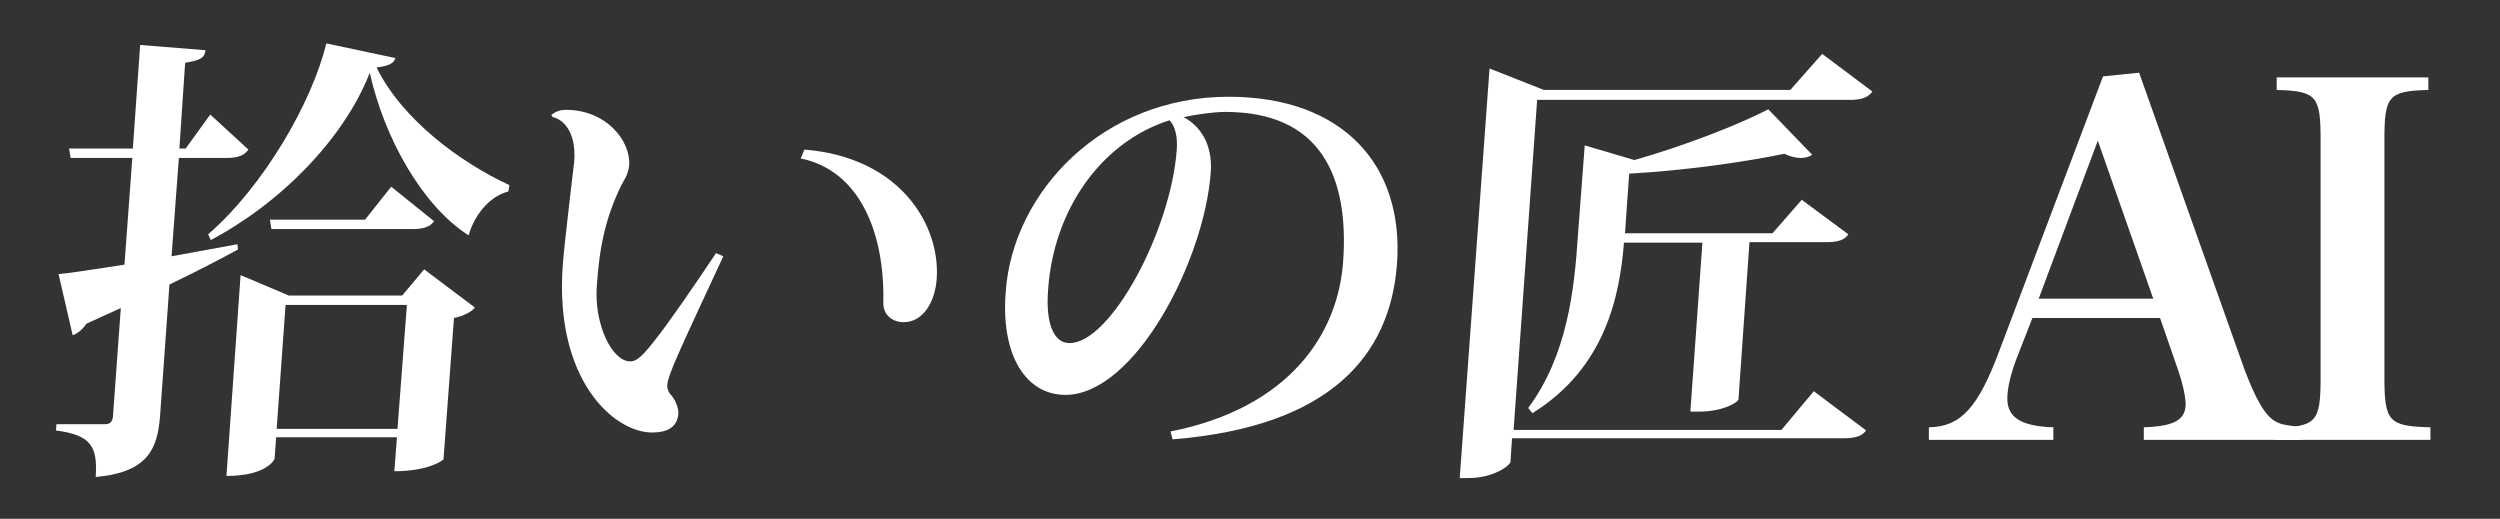 <?xml version="1.0" encoding="utf-8"?>
<!-- Generator: Adobe Illustrator 23.1.0, SVG Export Plug-In . SVG Version: 6.00 Build 0)  -->
<svg version="1.1" id="レイヤー_1" xmlns="http://www.w3.org/2000/svg" xmlns:xlink="http://www.w3.org/1999/xlink" x="0px"
	 y="0px" viewBox="0 0 478 99.2" style="enable-background:new 0 0 478 99.2;" xml:space="preserve">
<rect x="0" y="0" width="478" height="99.2" fill="#333333" stroke="none"/>
<style type="text/css">
	.st0{fill:#FFFFFF;}
</style>
<g>
	<g>
		<path class="st0" d="M385.9,67.7c-1.4,3.5-2.1,6.4-2.1,8.5c0,3.6,2.6,5.3,8.8,5.5v2.4h-23.8v-2.4c6.1-0.1,9.4-3.7,13.5-14.7
			l19.8-52.4l6.9-0.7l20.2,56.9c2.2,5.7,3.9,8.8,6.1,9.9c1,0.5,1.8,0.6,4.9,1v2.4h-30.3v-2.4c5.8-0.2,8-1.4,8-4.5c0-0.1,0-0.2,0-0.2
			c-0.1-1.5-0.6-3.8-1.4-6.1L413,60.8h-24.4L385.9,67.7z M401.1,26.9l-11.3,30.2h21.9L401.1,26.9z"/>
		<path class="st0" d="M434.9,81.8c8-0.2,8.8-1.1,8.8-9.6V26.8c0-8.4-0.7-9.4-8.4-9.6v-2.4h29v2.4c-7.7,0.2-8.4,1.2-8.4,9.6v45.3
			c0,8.5,0.8,9.4,8.8,9.6v2.4H435L434.9,81.8L434.9,81.8z"/>
	</g>
	<path class="st0" d="M32.8,49l12.6-2.3l0.1,1c-3.3,1.8-7.7,4.1-13.1,6.7l-1.8,25.2c-0.5,6.1-2.2,10.7-12.3,11.6c0.4-6-1-8-7.6-8.9
		l0.1-1.2h9.3c1,0,1.4-0.5,1.5-1.5l1.5-20.7l-6.6,3c-0.6,1-1.7,1.9-2.6,2.2l-2.7-11.7c2.6-0.2,7.1-1,12.6-1.8l1.5-20.4H13.5
		l-0.3-1.8h12.2l1.4-19.8l12.5,1c-0.2,1.4-0.8,1.9-3.9,2.4l-1.1,16.4h1.2l4.7-6.5l7.3,6.7c-0.8,1.1-1.9,1.6-4.2,1.6h-9.1L32.8,49z
		 M39.8,44.8c10.6-9.2,19.8-25.1,22.6-36.5l13.2,2.8c-0.3,1-1.2,1.5-3.6,1.8c4.9,10,16.1,18.2,25.4,22.5l-0.2,1.2
		c-4,1.1-6.6,4.9-7.6,8.4c-8.8-5.6-16.1-18.5-18.9-31.1c-4.9,12.6-17,24.9-30.4,32L39.8,44.8z M76.9,56.5l4.2-5l9.7,7.3
		c-0.6,0.8-2.1,1.6-4,2l-2,27c0,0.2-2.9,2.3-9.4,2.3l0.5-6.5H52.8l-0.3,4.1c0,0.1-1.4,3.3-9.2,3.3L46,52.6l9.2,3.9L76.9,56.5
		L76.9,56.5z M74.8,35.7l8.2,6.6c-0.8,1.1-2.1,1.5-4.2,1.5H51.9l-0.3-1.8h18.2L74.8,35.7z M52.9,82H76l1.8-23.7H54.6L52.9,82z"/>
	<path class="st0" d="M105.4,22c0.9-0.8,2-1,2.8-1c7.7,0,12.4,5.9,12.1,10.6c-0.2,1.9-1,2.8-1.6,4c-2.9,6.1-4.1,11.5-4.6,19.2
		c-0.5,7.2,2.9,14.3,6.4,14.3c1.1,0,2.1-0.7,4.6-3.9c2.8-3.5,7.8-10.8,11.8-16.8l1.4,0.6c-8.9,19.1-10.5,22.6-10.7,24.5
		c-0.1,0.6,0.1,1.2,0.5,1.8c1,1,1.7,2.8,1.6,3.8c-0.2,2.7-2.3,3.6-5,3.6c-7.3,0-18.7-10-17.1-32c0.2-3.2,2.2-19.9,2.2-19.9
		c0.4-5.7-2.2-8-4.1-8.4L105.4,22z M153.8,28.6c18.6,1.5,26,14.7,25.3,24.7c-0.3,4.4-2.6,8.3-6.3,8.3c-2.2,0-4.1-1.4-3.9-4.1
		c0.2-13-4.5-24.9-15.8-27.2L153.8,28.6z"/>
	<path class="st0" d="M223.8,82.5c22.7-4.5,32-18.6,33-32.4c1.2-16.5-4.4-28.7-22.5-28.7c-2.3,0-5.7,0.5-8,1
		c2.9,1.5,5.6,4.9,5.2,10.5c-1.2,16.9-14.5,42.6-27.8,42.6c-7.5,0-12.4-7.5-11.4-19.8c1.4-19.1,18.6-37.2,42.6-37.2
		c21.9,0,33.6,13.1,32.2,32c-1.3,17.5-12.8,31.1-42.9,33.5L223.8,82.5z M223.6,23c-13.2,4.2-22.2,17.3-23.2,32.4
		c-0.5,6.3,1,10.2,4.1,10.2c7.9,0,19.4-21.6,20.5-37C225.2,26.1,224.6,23.9,223.6,23z"/>
	<path class="st0" d="M346.8,74.8l10,7.5c-0.8,1.1-2,1.5-4.5,1.5h-63.2l-0.3,4.5c-0.1,0.7-3.2,3.1-8,3.1h-1.7l5.7-78.3l10.4,4.1
		h47.1l6.1-6.9l9.6,7.2c-0.8,1.1-2,1.6-4.3,1.6h-59.8l-4.5,63.1h51.2L346.8,74.8z M332.4,76.3c0,0.6-2.9,2.4-7.6,2.4h-1.6l2.3-32.3
		h-15c-0.8,10.1-3.5,23.9-17.5,32.6l-0.8-1c7.4-10,8.8-22.3,9.5-33l1.3-17.2l9.5,2.8c9.5-2.7,19.8-6.7,25.6-9.7l8.4,8.7
		c-0.5,0.3-1.2,0.6-2.1,0.6c-0.9,0-2-0.2-3.2-0.8c-7.8,1.6-19,3.2-29.7,3.8l-0.8,11.4h28.2l5.6-6.4l8.9,6.6c-0.7,1.1-2,1.5-4.2,1.5
		h-14.7L332.4,76.3z"/>
</g>
</svg>

